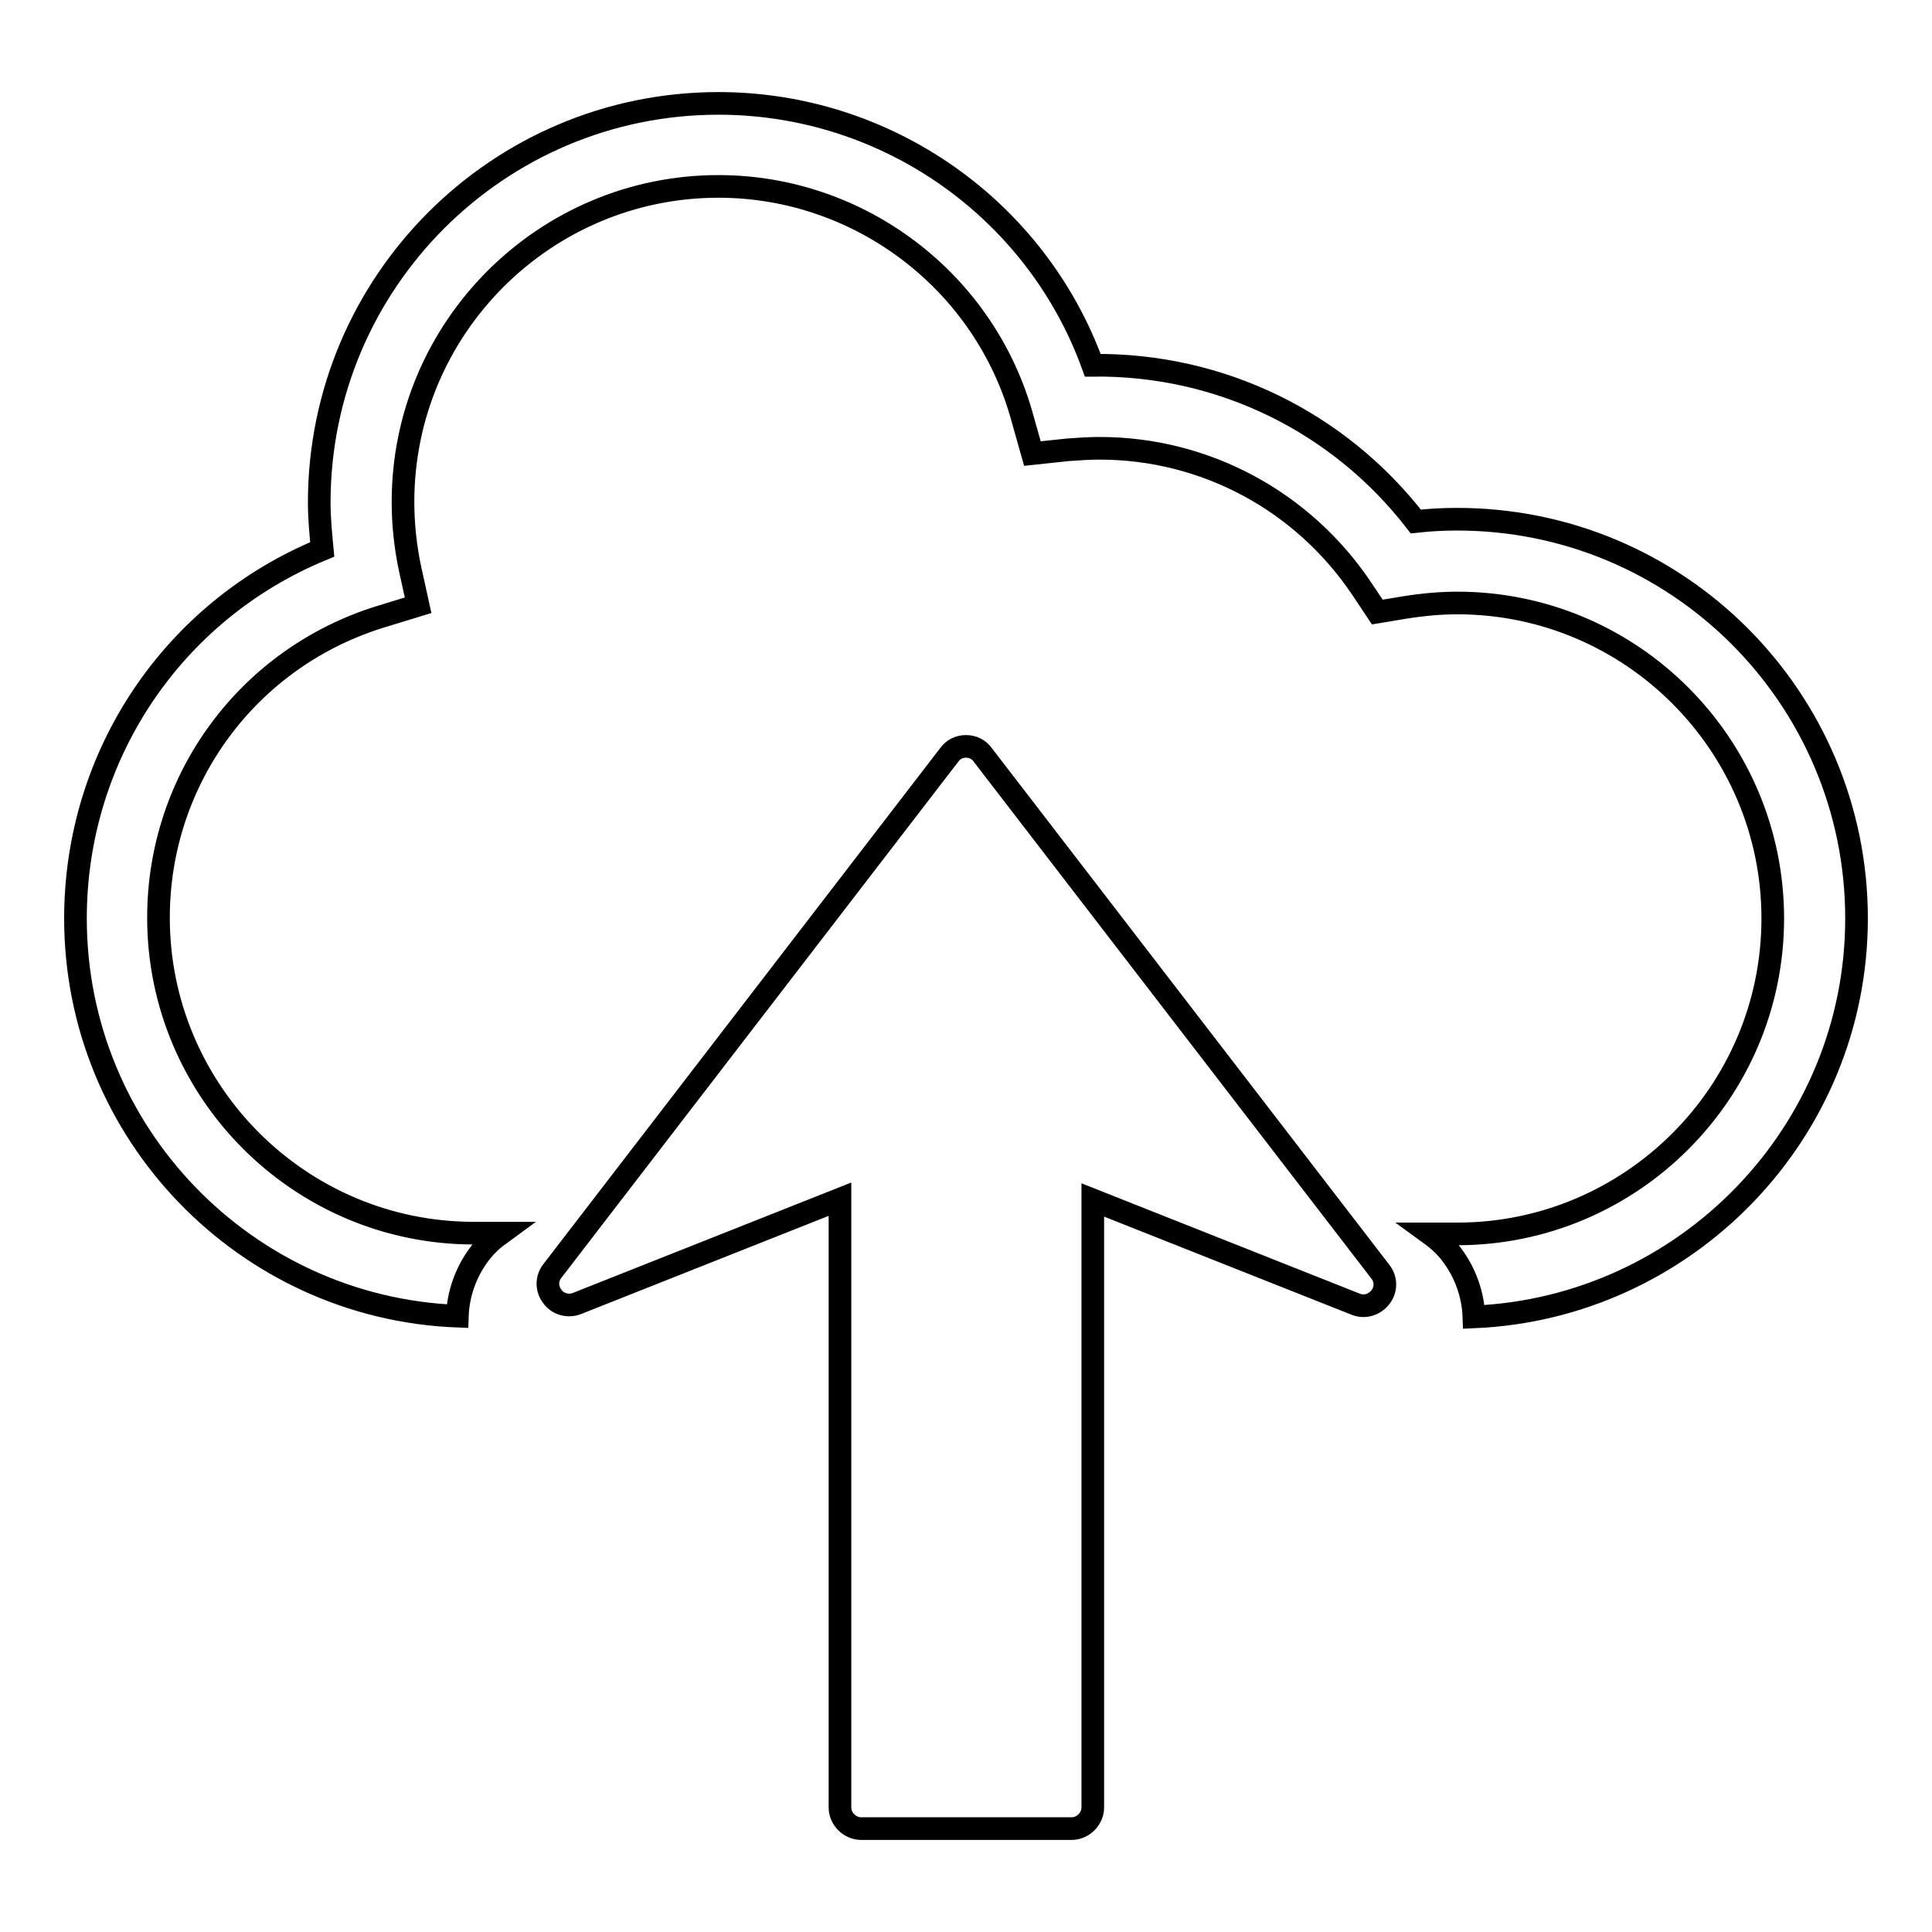 <?xml version="1.0" encoding="utf-8"?>
<!-- Svg Vector Icons : http://www.onlinewebfonts.com/icon -->
<!DOCTYPE svg PUBLIC "-//W3C//DTD SVG 1.1//EN" "http://www.w3.org/Graphics/SVG/1.1/DTD/svg11.dtd">
<svg version="1.1" xmlns="http://www.w3.org/2000/svg" xmlns:xlink="http://www.w3.org/1999/xlink" x="0px" y="0px" viewBox="0 0 256 256" enable-background="new 0 0 256 256" xml:space="preserve">
<g><g><g><path stroke-width="3" fill-opacity="0" stroke="#000000"  d="M246,121.7c0,28.4-22.6,51.6-50.7,52.8c-0.1-2.9-1.1-5.8-2.9-8.2c-0.8-1.1-1.8-2-2.9-2.8h3.6c23,0,41.8-18.7,41.8-41.8c0-23-18.7-41.8-41.8-41.8c-2.2,0-4.5,0.2-7,0.6l-3.6,0.6l-2-3c-7.8-11.7-20.8-18.7-34.8-18.7c-1.4,0-2.8,0.1-4.2,0.2l-4.7,0.5l-1.3-4.6c-4.9-18.1-21.5-30.8-40.3-30.8c-23,0-41.8,18.7-41.8,41.8c0,2.9,0.3,5.8,0.9,8.7l1.1,5l-4.9,1.5c-17.6,5.4-29.5,21.5-29.5,39.9c0,23,18.7,41.8,41.8,41.8h3.6c-1.1,0.8-2.1,1.7-2.9,2.8c-1.8,2.4-2.8,5.3-2.9,8.2C32.5,173.3,10,150.1,10,121.7c0-21.7,13-40.8,32.7-48.9c-0.2-2.1-0.4-4.1-0.4-6.2c0-29.2,23.7-52.9,52.9-52.9c22.3,0,42.1,14,49.6,34.7c16.9-0.2,32.6,7.5,42.8,20.7c1.8-0.2,3.6-0.3,5.3-0.3C222.3,68.7,246,92.5,246,121.7z M130.2,100c-0.5-0.7-1.3-1.1-2.2-1.1s-1.7,0.4-2.2,1.1l-52.6,68.4c-0.8,1-0.8,2.4,0,3.4c0.7,1,2.1,1.4,3.3,0.9l34.8-13.8v80.6c0,1.5,1.3,2.8,2.8,2.8H142c1.5,0,2.8-1.3,2.8-2.8V159l34.8,13.8c1.2,0.5,2.5,0.1,3.3-0.9c0.4-0.5,0.6-1.1,0.6-1.7s-0.2-1.2-0.6-1.7L130.2,100z"/></g><g></g><g></g><g></g><g></g><g></g><g></g><g></g><g></g><g></g><g></g><g></g><g></g><g></g><g></g><g></g></g></g>
</svg>